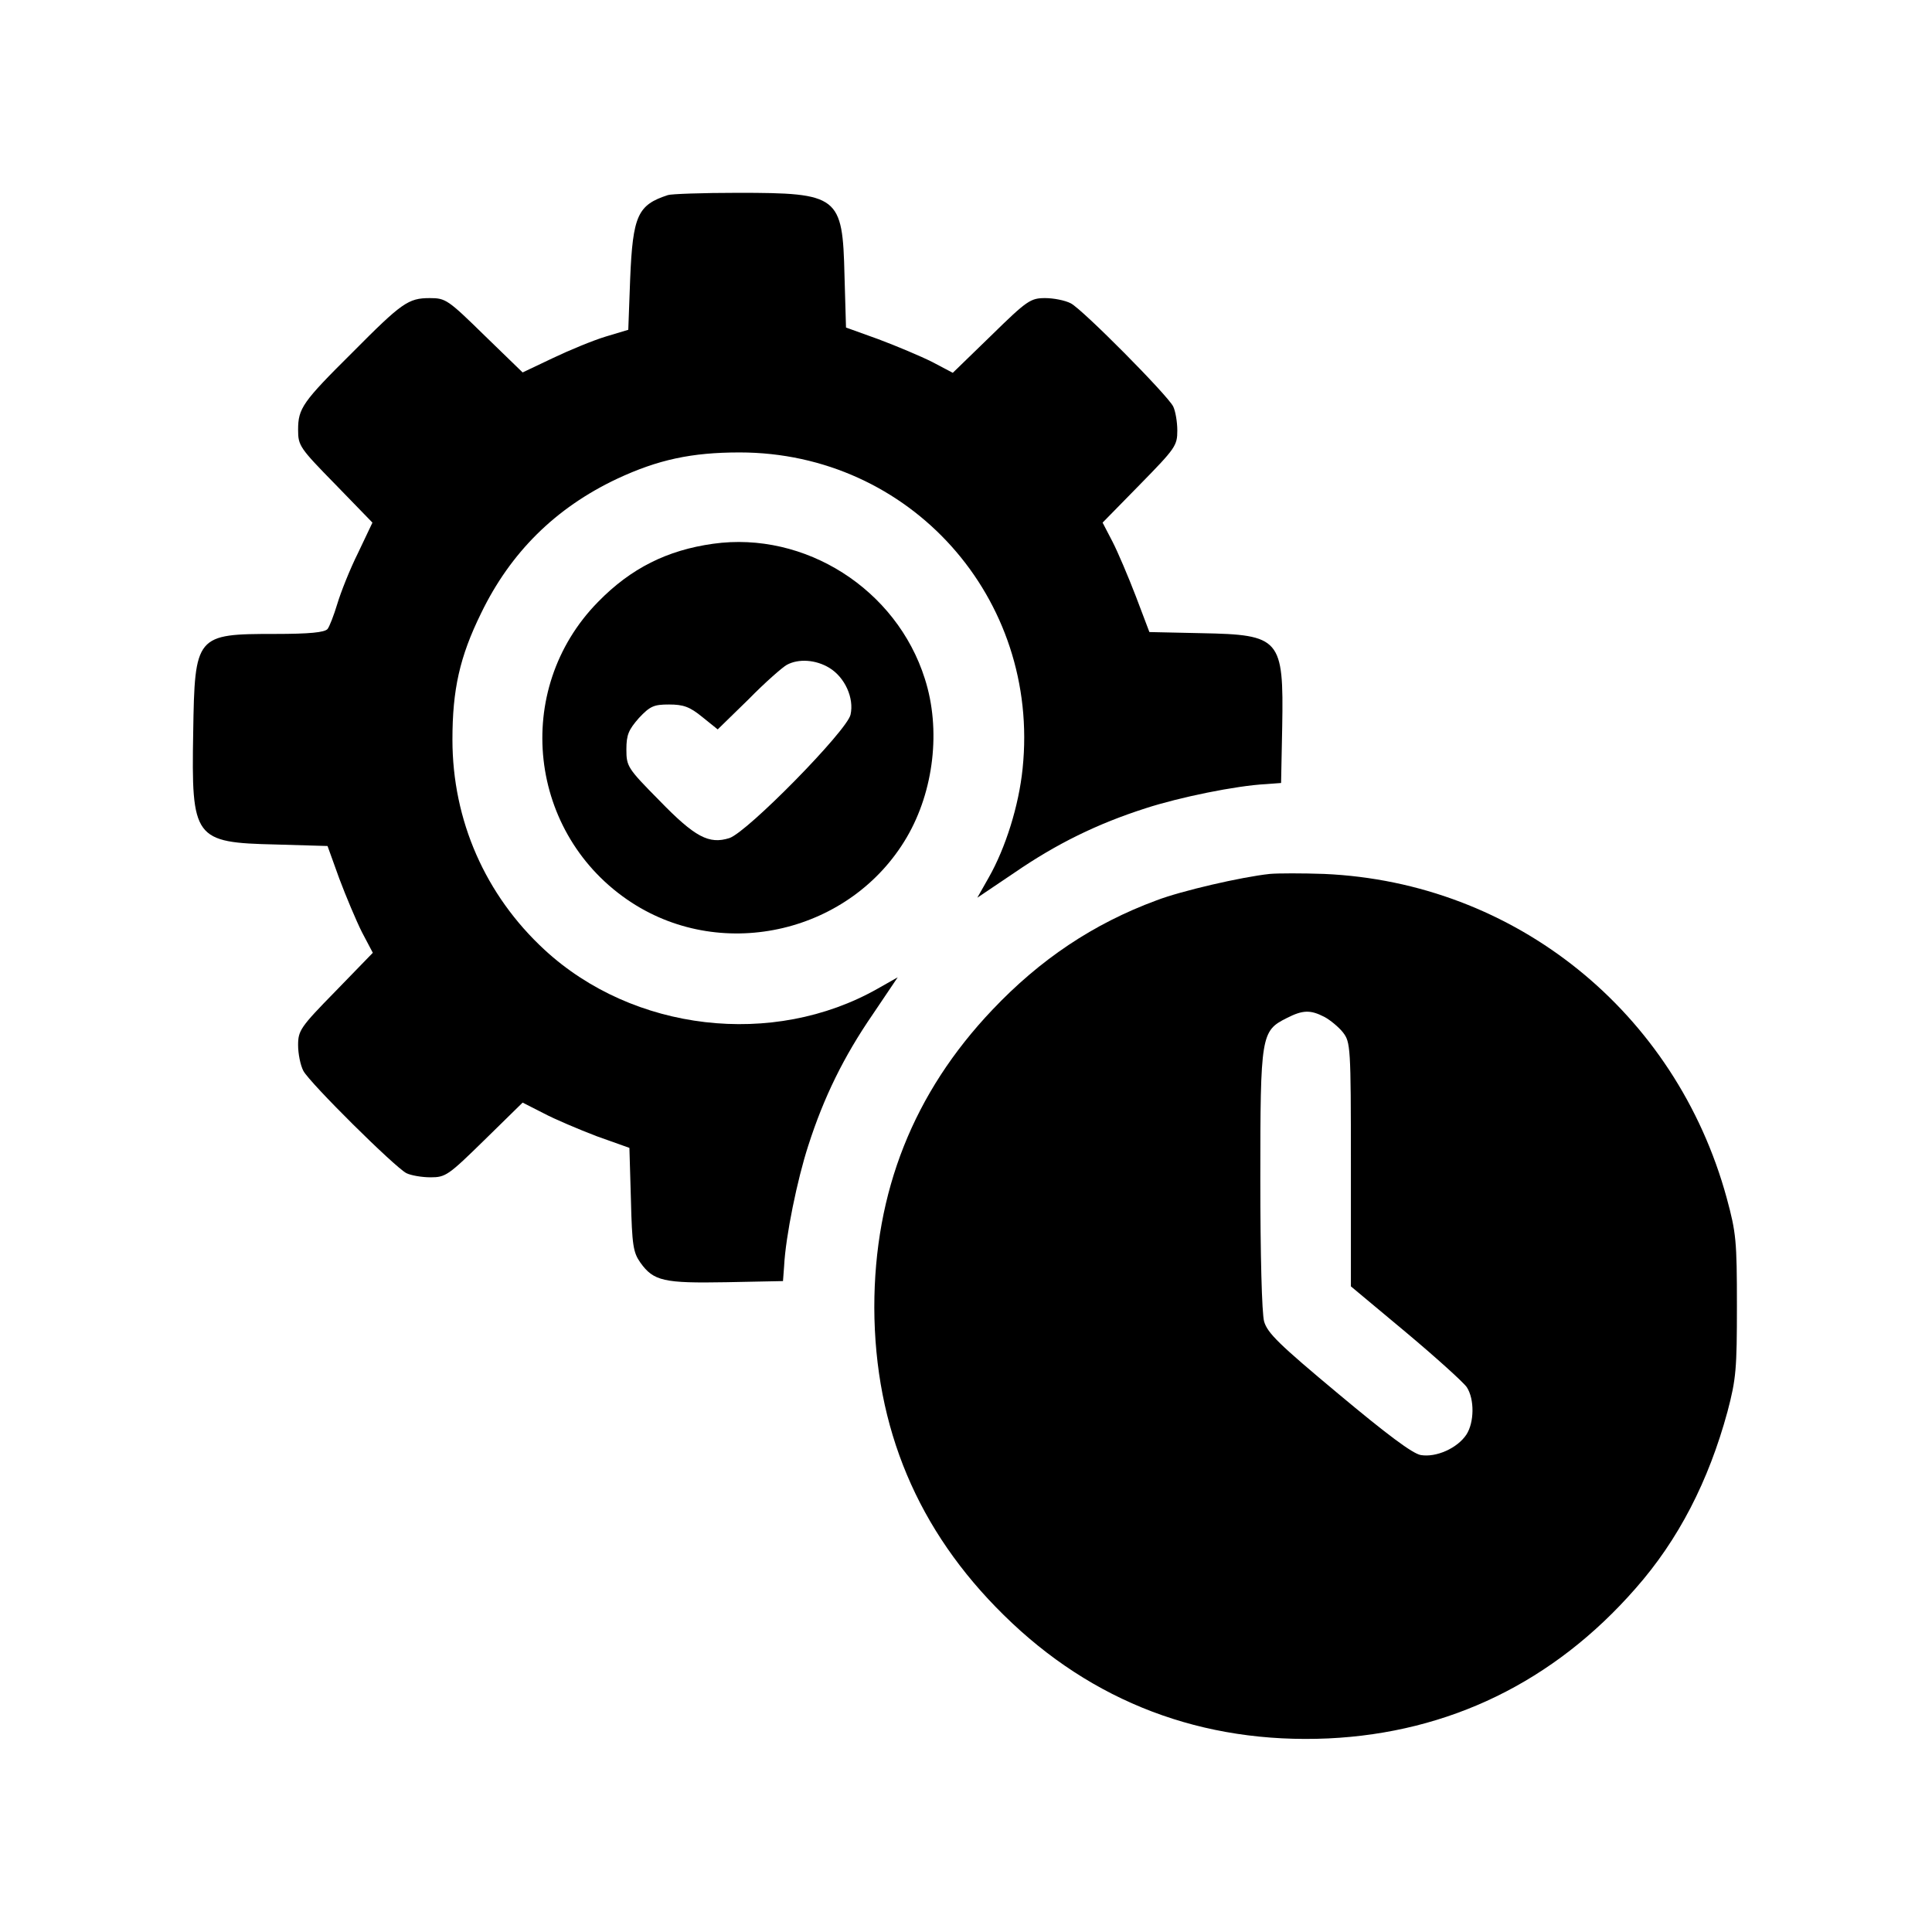 <?xml version="1.0" encoding="UTF-8" standalone="no"?>
<svg xmlns="http://www.w3.org/2000/svg" version="1.0" width="512pt" height="512pt" viewBox="0 0 512 512" preserveAspectRatio="xMidYMid meet">
  <g transform="translate(0,512) scale(0.1,-0.1)" fill="#000000" stroke="none">
    <path d="M1770 4603 c-80 -26 -93 -54 -100 -222 l-5 -135 -60 -18 c-33 -10 -96 -36 -140 -57 l-80 -38 -101 98 c-97 95 -103 99 -145 99 -57 0 -74 -12 -205 -144 -132 -131 -144 -148 -144 -205 0 -42 4 -48 99 -145 l98 -101 -38 -80 c-22 -44 -46 -105 -55 -135 -9 -30 -21 -61 -26 -67 -8 -9 -48 -13 -139 -13 -210 0 -213 -3 -217 -261 -5 -282 2 -292 219 -297 l137 -4 31 -86 c18 -48 45 -112 60 -142 l29 -55 -99 -102 c-93 -95 -99 -104 -99 -143 0 -22 6 -53 14 -68 17 -32 242 -255 273 -271 12 -6 41 -11 64 -11 40 0 47 5 143 99 l101 99 55 -28 c30 -16 94 -43 141 -61 l87 -31 4 -137 c3 -121 6 -140 25 -167 35 -49 62 -55 228 -52 l150 3 3 40 c4 79 35 230 64 319 41 128 94 236 171 348 l66 98 -53 -30 c-277 -157 -648 -114 -883 103 -157 145 -244 343 -244 557 0 132 19 219 76 335 78 161 197 279 360 356 109 51 198 70 325 70 452 0 797 -386 750 -838 -10 -98 -45 -210 -90 -289 l-30 -53 98 66 c112 77 220 130 348 171 89 29 240 60 319 64 l40 3 3 150 c4 233 -5 243 -214 247 l-138 3 -36 95 c-20 52 -48 118 -62 145 l-26 50 99 101 c94 96 99 103 99 143 0 23 -5 52 -11 64 -16 31 -239 256 -271 273 -15 8 -46 14 -68 14 -39 0 -48 -6 -143 -99 l-102 -99 -55 29 c-30 15 -94 42 -142 60 l-86 31 -4 138 c-5 211 -15 219 -283 219 -93 0 -177 -3 -185 -6z"></path>
    <path d="M1890 3679 c-122 -17 -218 -65 -305 -154 -229 -233 -186 -618 89 -797 245 -159 582 -78 729 173 72 123 91 286 48 420 -75 238 -318 392 -561 358z m308 -329 c41 -25 66 -80 56 -124 -9 -42 -273 -311 -321 -327 -54 -17 -91 2 -186 100 -84 85 -87 90 -87 135 0 39 6 52 33 83 30 32 40 36 80 36 38 0 55 -6 88 -33 l41 -33 82 80 c44 45 90 85 101 91 31 17 77 14 113 -8z"></path>
    <path d="M3365 2804 c-75 -8 -235 -45 -300 -70 -168 -62 -309 -157 -435 -290 -209 -220 -313 -482 -313 -789 1 -319 115 -591 343 -815 234 -231 527 -342 860 -327 320 15 598 150 814 397 114 129 194 285 244 469 23 87 25 114 25 281 0 171 -2 193 -27 285 -135 494 -562 837 -1067 859 -57 2 -122 2 -144 0z m145 -379 c15 -8 38 -27 49 -41 20 -26 21 -37 21 -350 l0 -323 145 -121 c80 -67 153 -133 162 -146 21 -32 20 -94 -1 -126 -24 -36 -80 -61 -121 -54 -22 4 -90 55 -218 162 -157 131 -188 161 -197 192 -6 22 -10 176 -10 377 0 382 2 393 70 427 43 22 63 22 100 3z"></path>
  </g>
</svg>

